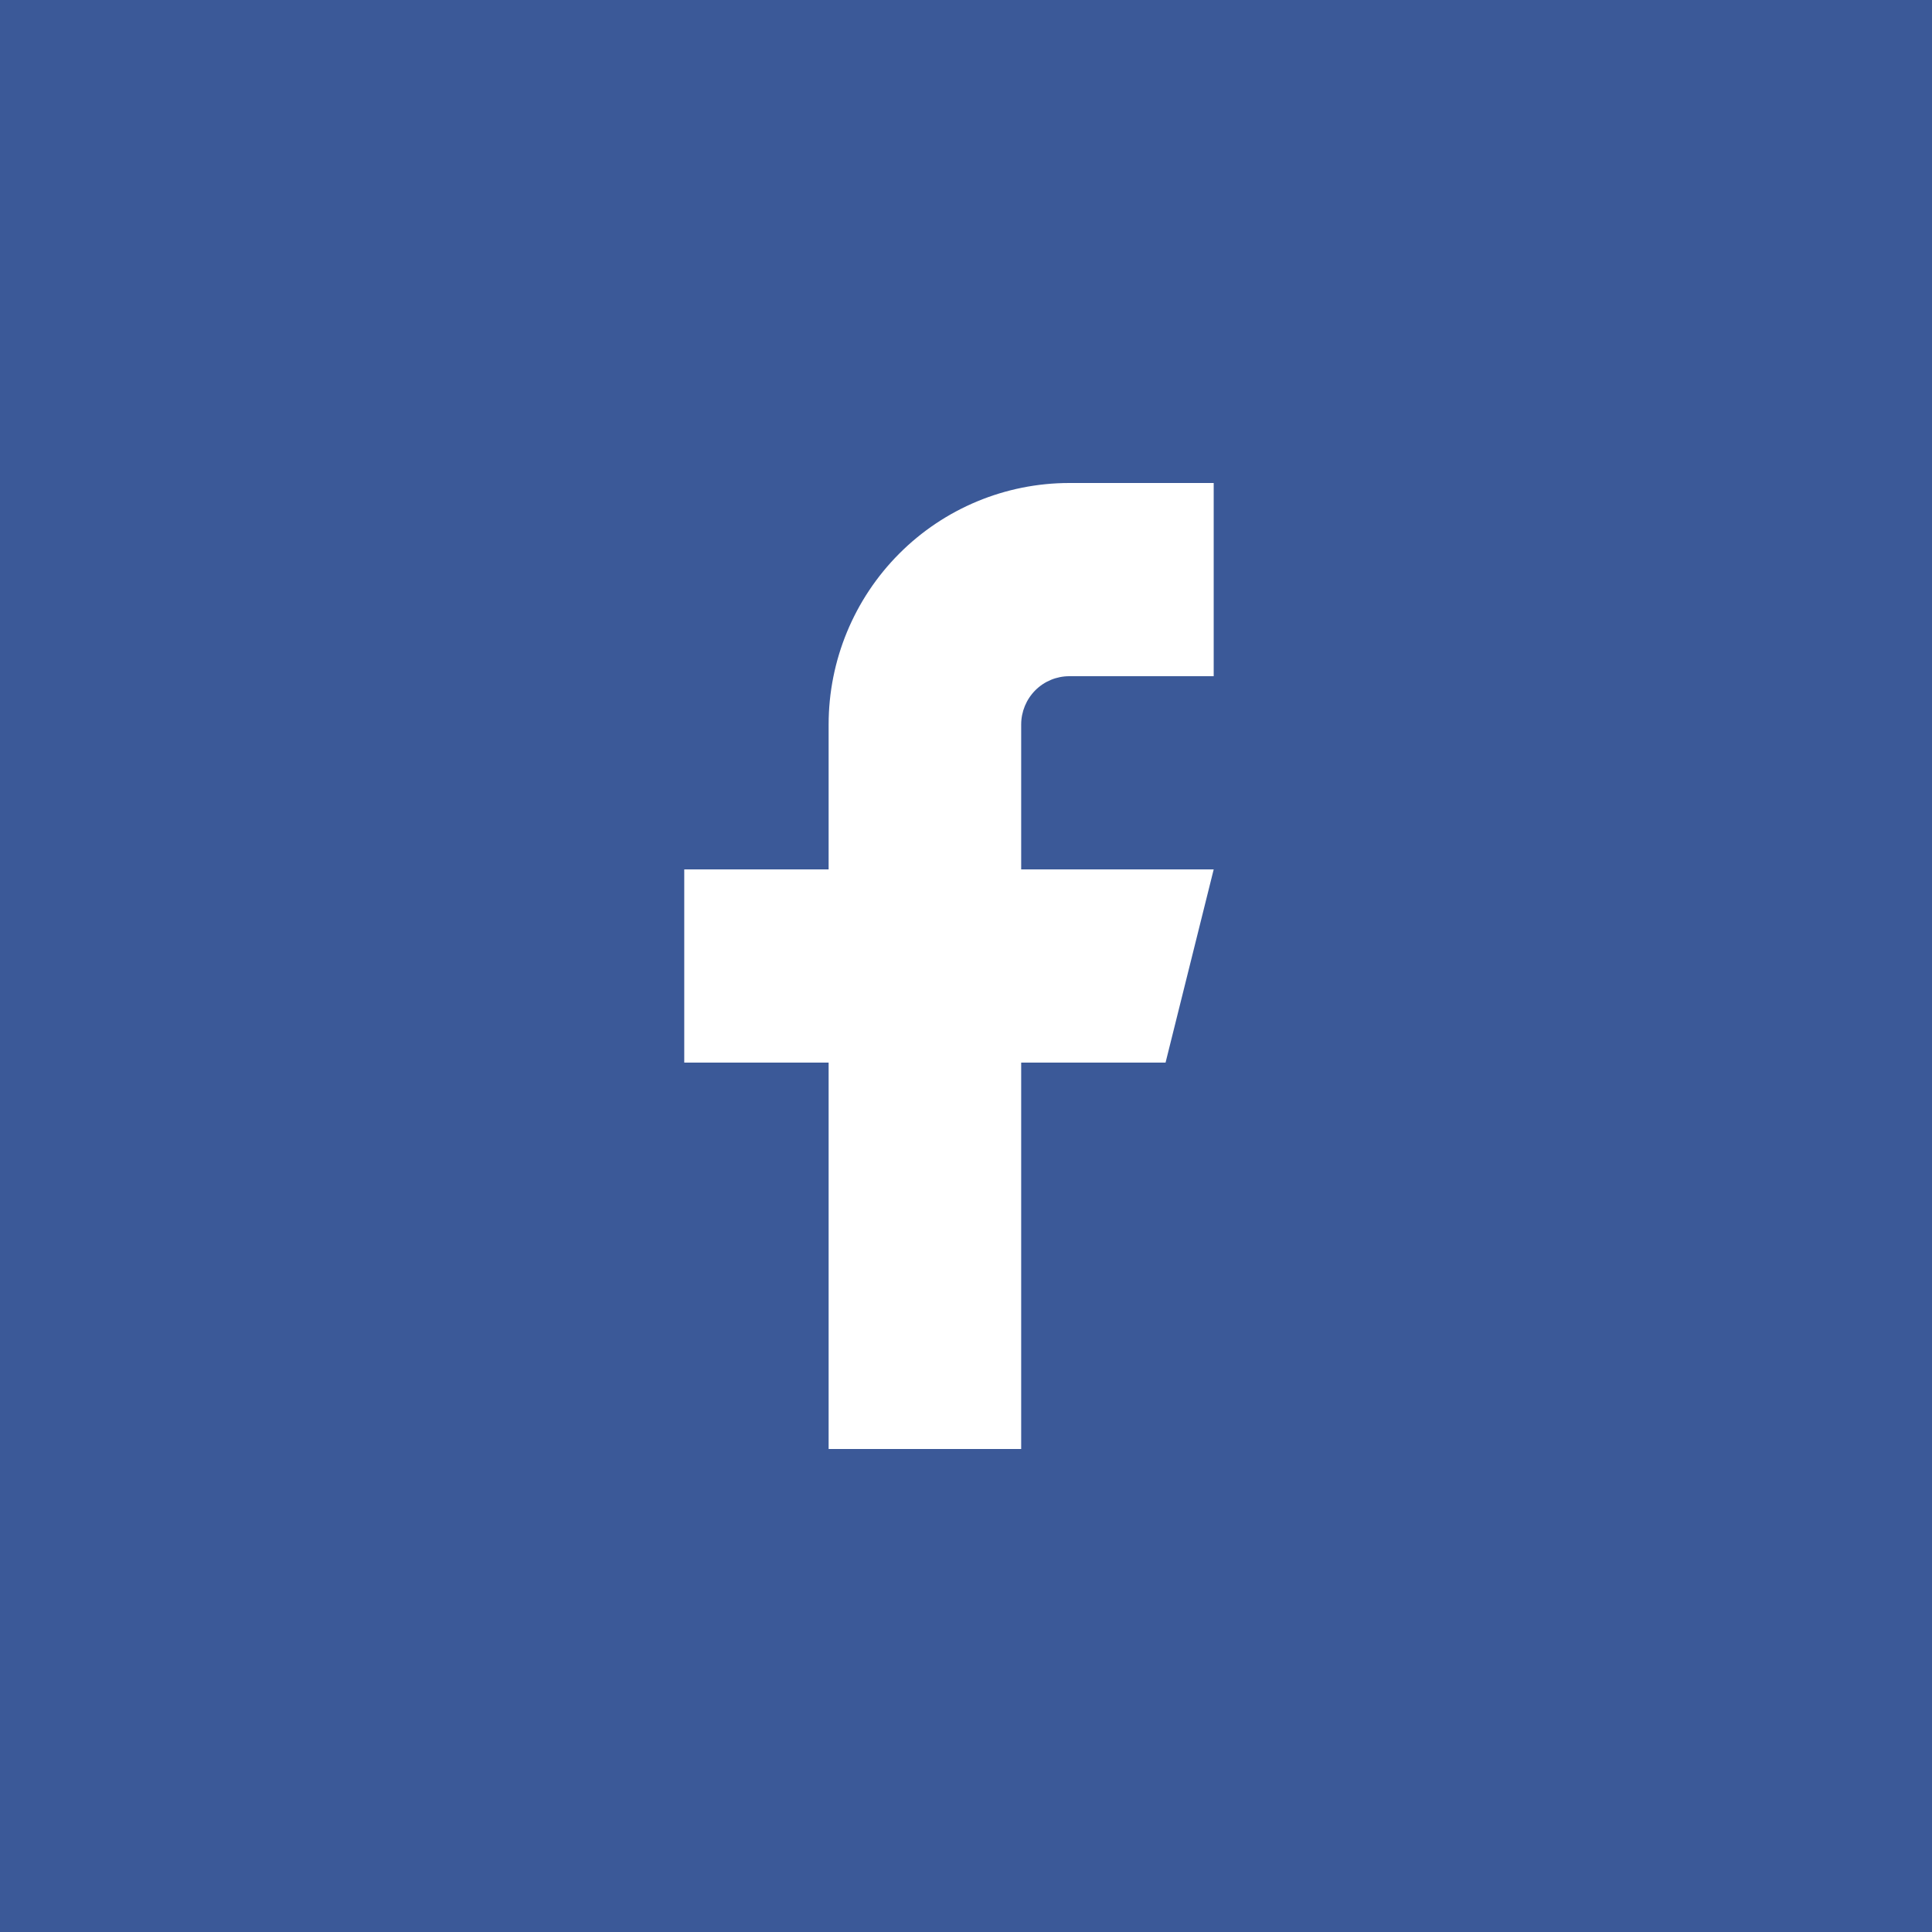 <svg width="48" height="48" viewBox="0 0 48 48" fill="none" xmlns="http://www.w3.org/2000/svg">
<rect width="48" height="48" fill="#3B5998"/>
<path d="M30.154 12H26.567C24.981 12 23.46 12.632 22.339 13.757C21.217 14.883 20.587 16.409 20.587 18V21.6H17V26.4H20.587V36H25.371V26.4H28.958L30.154 21.6H25.371V18C25.371 17.682 25.497 17.377 25.721 17.151C25.945 16.926 26.25 16.8 26.567 16.8H30.154V12Z" fill="white"/>
</svg>
